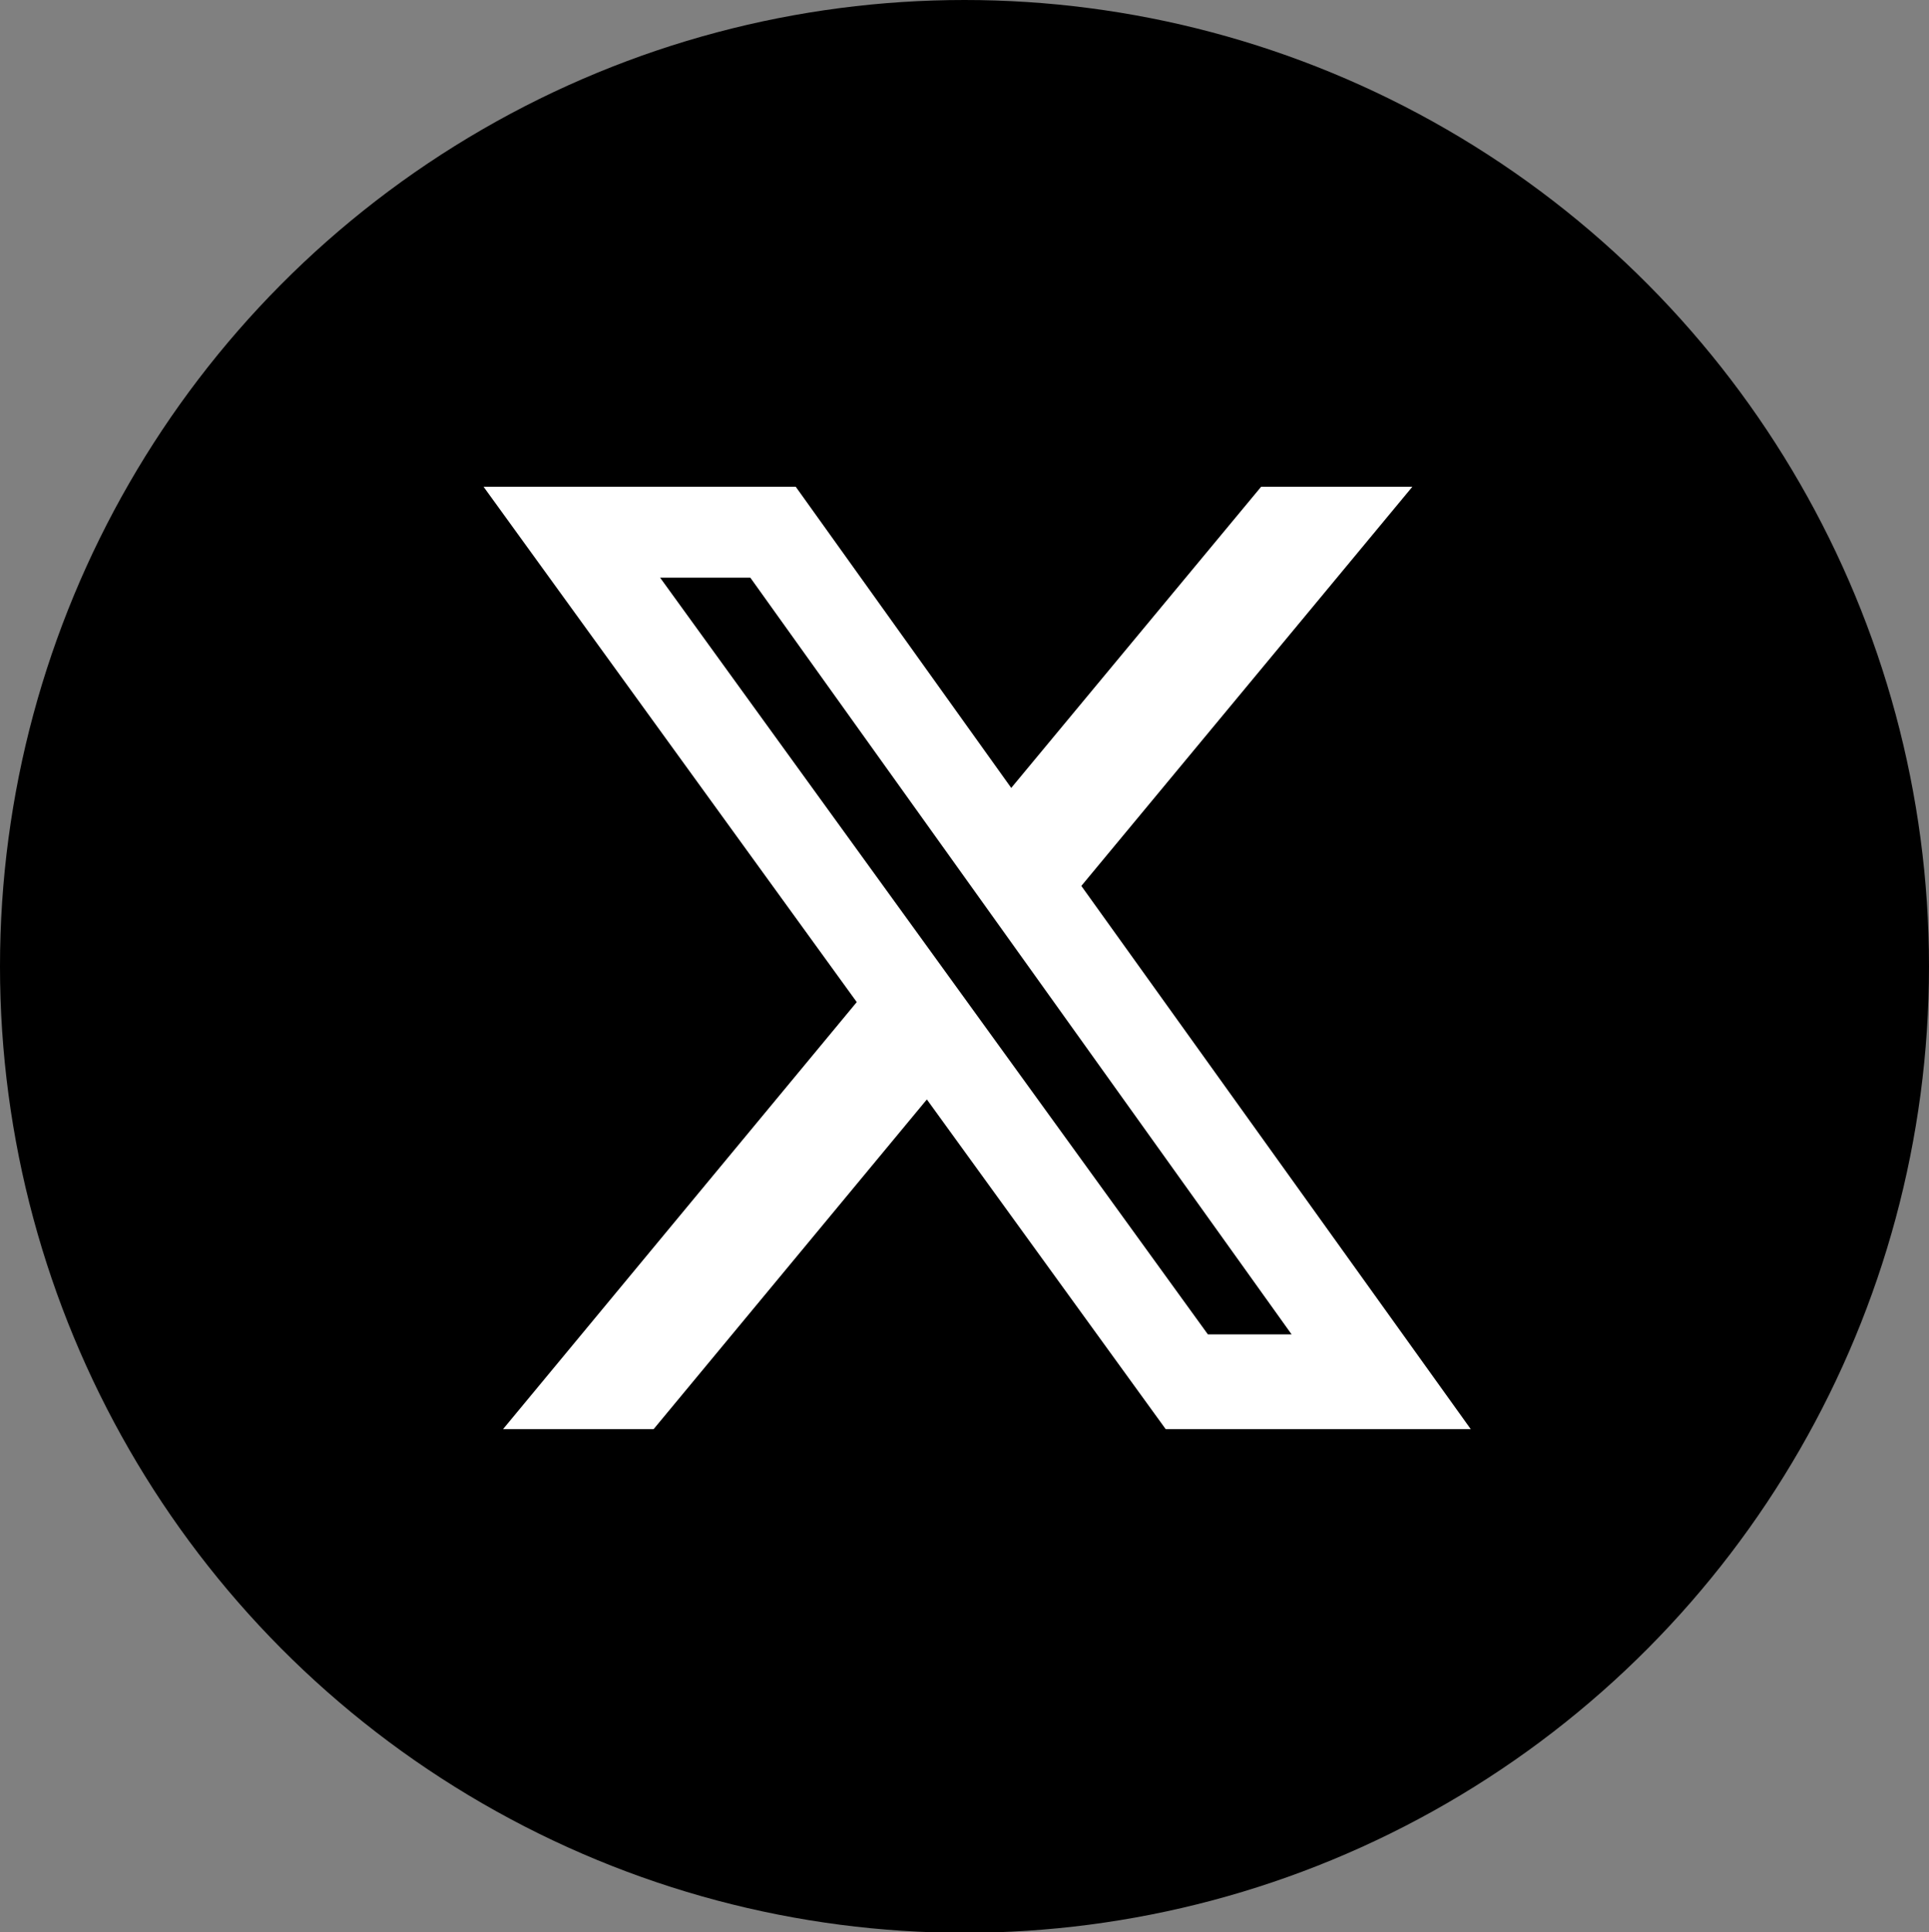 <?xml version="1.0" encoding="utf-8"?>
<!-- Generator: Adobe Illustrator 28.2.0, SVG Export Plug-In . SVG Version: 6.00 Build 0)  -->
<svg version="1.1" id="Ebene_1" xmlns="http://www.w3.org/2000/svg" xmlns:xlink="http://www.w3.org/1999/xlink" x="0px" y="0px"
	 viewBox="0 0 297.2 297.7" style="enable-background:new 0 0 297.2 297.7;" xml:space="preserve">
<rect x="0" y="0" width="297.2" height="297.7" fill="#808080" stroke="none"/>
<style type="text/css">
	.st0{fill:#FFFFFF;}
</style>
<ellipse cx="148.6" cy="148.9" rx="148.6" ry="148.9"/>
<path class="st0" d="M194.3,75h23.3l-51,61.5l60,83.7h-47l-36.8-50.8l-42.1,50.8H77.5l54.5-65.8L74.5,75h48.1l33.2,46.4L194.3,75
	L194.3,75z M186.1,205.6h12.9L115.6,89h-13.9L186.1,205.6z"/>
</svg>
